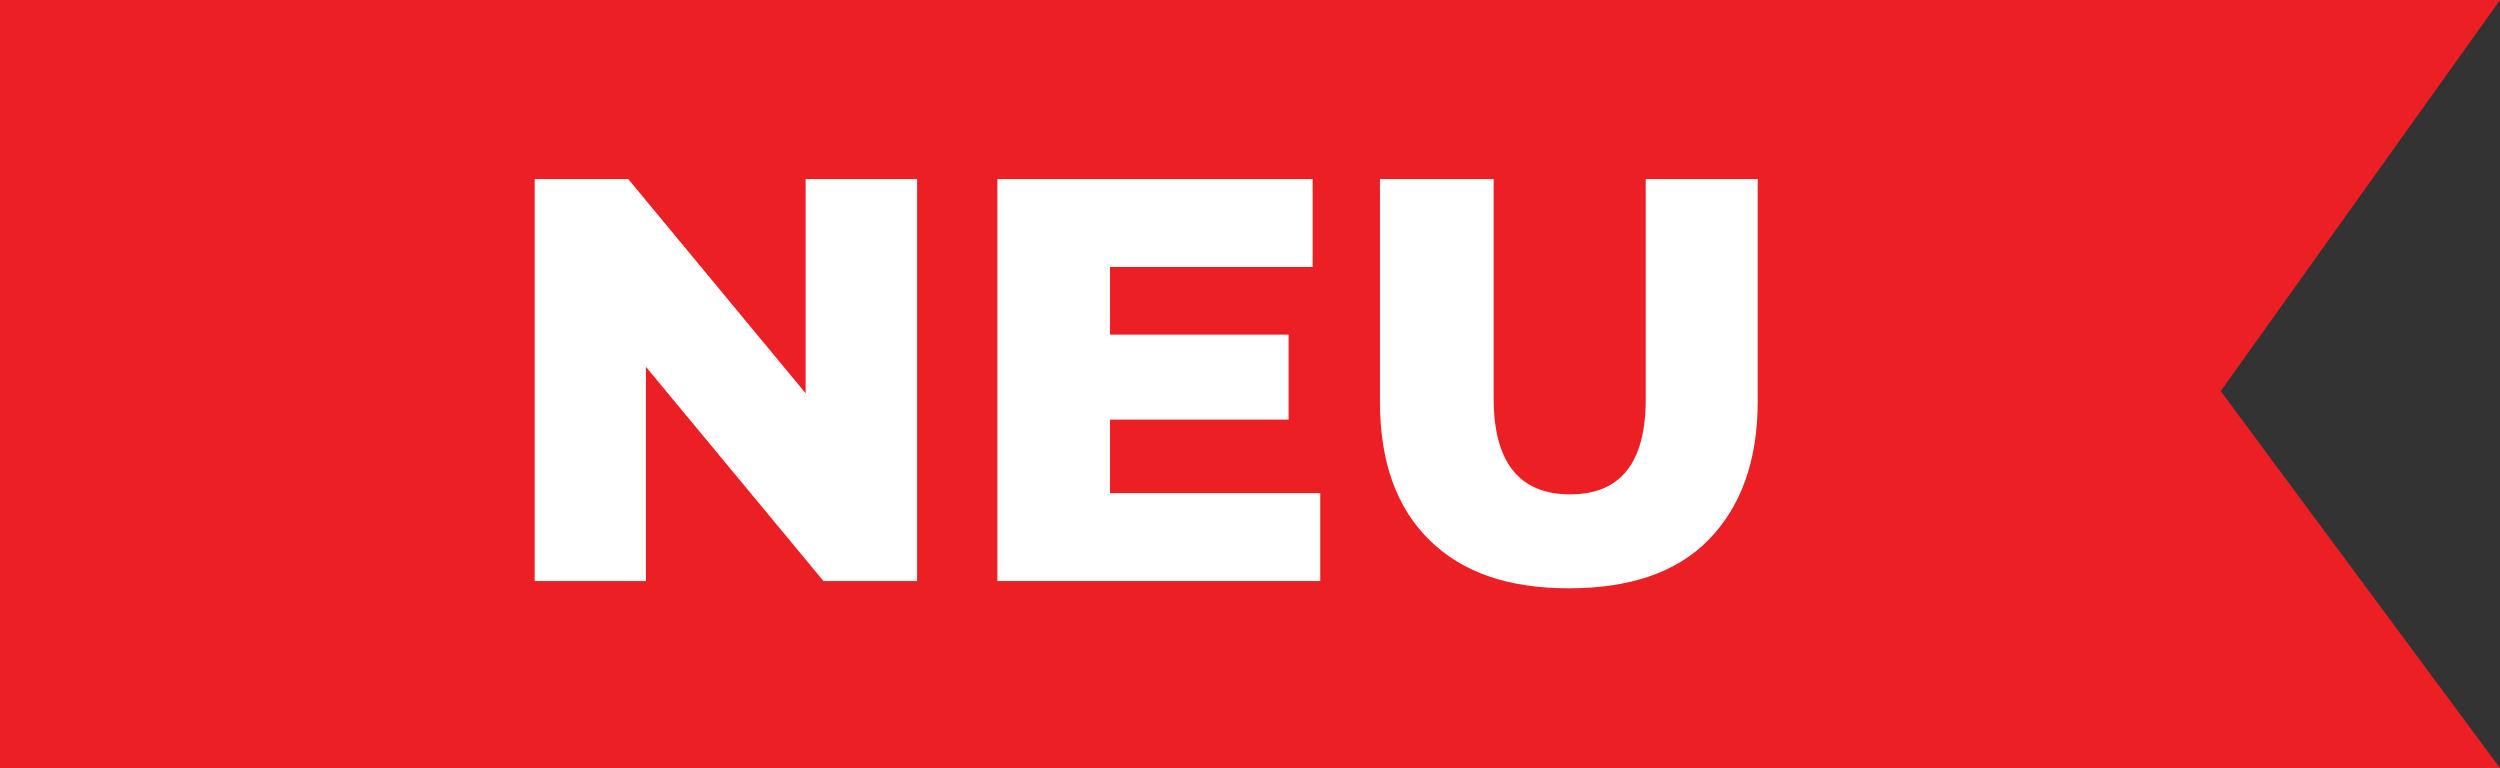 <svg xmlns="http://www.w3.org/2000/svg" id="Layer_1" data-name="Layer 1" viewBox="0 0 144.48 44.39"><rect x="0" y="0" width="144.48" height="44.39" fill="#333333" stroke="none"/><defs><style>.cls-1{fill:#ec2024;}.cls-2{fill:#fff;}</style></defs><g id="Label"><polygon class="cls-1" points="144.48 44.39 0 44.39 0 0 144.48 0 128.34 22.6 144.48 44.39"></polygon><path class="cls-2" d="M53,10.35V33.58H47.59L37.33,21.2V33.58H30.9V10.35h5.41L46.56,22.73V10.35Z"></path><path class="cls-2" d="M76.3,28.5v5.08H57.64V10.35H75.86v5.08H64.15v3.91H74.47v4.91H64.15V28.5Z"></path><path class="cls-2" d="M82.62,31.22c-1.92-1.88-2.87-4.54-2.87-8V10.35h6.57V23q0,5.56,4.41,5.57T95.11,23V10.35h6.47V23.23c0,3.45-1,6.11-2.87,8S94.12,34,90.66,34,84.53,33.1,82.62,31.22Z"></path></g></svg>